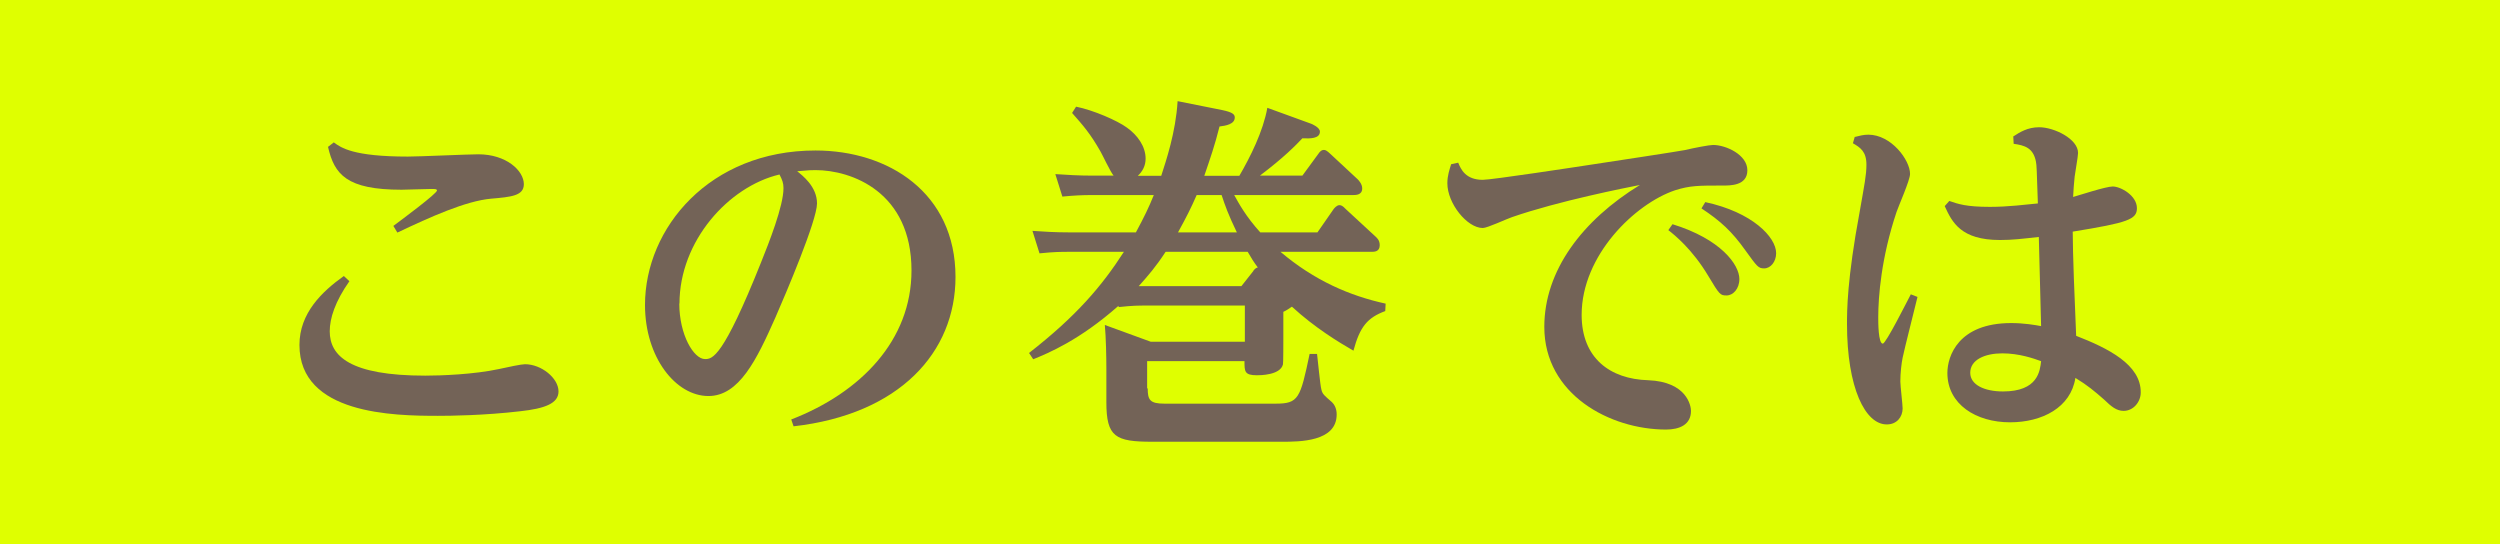 <?xml version="1.0" encoding="UTF-8"?>
<svg id="_レイヤー_2" data-name="レイヤー 2" xmlns="http://www.w3.org/2000/svg" viewBox="0 0 131.24 28.57">
  <defs>
    <style>
      .cls-1 {
        fill: #736357;
      }

      .cls-2 {
        fill: #dfff00;
      }
    </style>
  </defs>
  <g id="txt">
    <g>
      <rect class="cls-2" width="131.24" height="28.57"/>
      <g>
        <path class="cls-1" d="M18.35,14.75c-.76,1.08-1.04,1.96-1.04,2.64,0,1.29,1.04,2.33,5.02,2.33,.78,0,2.55-.06,3.88-.35,.45-.1,1.16-.25,1.35-.25,.86,0,1.76,.73,1.76,1.43,0,.63-.72,.9-2.02,1.04-1.88,.22-3.66,.24-4.31,.24-2.33,0-7.27-.08-7.27-3.72,0-1.67,1.18-2.8,2.33-3.62l.29,.27Zm-.82-7.27c.37,.27,1,.74,3.88,.74,.59,0,3.17-.12,3.7-.12,1.47,0,2.39,.86,2.39,1.57,0,.61-.67,.67-1.72,.76-1.33,.12-3.19,.96-4.92,1.78l-.21-.35c.47-.35,2.29-1.7,2.29-1.86,0-.08-.12-.08-.29-.08-.25,0-1.35,.04-1.57,.04-2.88,0-3.53-.8-3.86-2.25l.31-.24Z"/>
        <path class="cls-1" d="M41.54,22.02c3.64-1.41,6.31-4.15,6.31-7.82,0-4.13-3.15-5.27-5.04-5.27-.22,0-.29,0-.96,.06,.27,.22,1.04,.8,1.04,1.69s-1.63,4.72-2.19,6c-.98,2.21-1.9,4.11-3.51,4.11-1.71,0-3.33-2.02-3.33-4.78,0-4.04,3.39-8.11,8.95-8.11,3.82,0,7.35,2.21,7.35,6.64,0,3.96-2.94,7.21-8.5,7.84l-.12-.35Zm-5.88-6.09c0,1.65,.76,2.92,1.35,2.92,.39,0,.94-.06,2.94-5.07,.41-1.02,1.18-2.96,1.18-3.9,0-.27-.06-.43-.21-.72-2.67,.63-5.25,3.49-5.25,6.78Z"/>
        <path class="cls-1" d="M60.25,20.39c0,.61,.12,.8,.88,.8h5.84c1.2,0,1.29-.27,1.78-2.61h.39c.04,.29,.16,1.63,.23,1.88,.06,.24,.14,.29,.55,.65,.25,.24,.25,.57,.25,.65,0,1.43-1.94,1.43-2.88,1.43h-6.8c-1.94,0-2.41-.25-2.41-2.08v-1.74c0-.63-.02-1.63-.08-2.31l2.41,.88h4.94v-1.9h-5.09c-.53,0-.78,0-1.53,.08l-.02-.06c-2.04,1.8-3.66,2.47-4.47,2.8l-.22-.33c2.49-1.94,3.82-3.51,4.98-5.31h-2.88c-.41,0-.76,0-1.55,.08l-.37-1.18c.57,.04,1.18,.08,1.98,.08h3.45c.45-.84,.67-1.29,.94-1.96h-3.27c-.47,0-.92,.02-1.53,.08l-.37-1.18c.61,.04,1.2,.08,1.96,.08h1.1c-.16-.18-.59-1.1-.69-1.27-.55-.96-.9-1.35-1.49-2.02l.21-.33c.9,.18,2.17,.73,2.67,1.1,.55,.39,.98,.98,.98,1.63,0,.37-.16,.67-.41,.9h1.23c.25-.78,.76-2.27,.86-3.92l2.35,.47c.57,.12,.65,.24,.65,.39,0,.35-.47,.43-.8,.47-.25,1-.49,1.68-.8,2.59h1.84c.57-.98,1.25-2.33,1.47-3.57l2.31,.84s.45,.18,.45,.41c0,.37-.51,.37-.92,.35-.35,.37-.96,1-2.23,1.96h2.23l.82-1.12c.12-.18,.2-.23,.31-.23,.08,0,.16,.04,.35,.22l1.43,1.33c.06,.06,.23,.25,.23,.47,0,.35-.33,.35-.49,.35h-6.23c.25,.45,.61,1.12,1.37,1.96h3l.84-1.21c.04-.06,.18-.22,.31-.22,.1,0,.18,.04,.33,.2l1.57,1.45c.06,.06,.22,.18,.22,.45,0,.35-.29,.35-.43,.35h-4.78c1.78,1.51,3.64,2.31,5.52,2.72l-.02,.39c-.94,.35-1.33,.82-1.67,2.08-.78-.45-2.02-1.2-3.23-2.31-.18,.12-.29,.2-.45,.27v1.39c0,.14,0,1.31-.02,1.37-.14,.57-1.21,.57-1.37,.57-.65,0-.65-.2-.65-.74h-5.11v1.43Zm5.54-6.17c.08-.1,.14-.16,.24-.18-.22-.29-.35-.51-.53-.82h-4.31c-.51,.78-.9,1.23-1.41,1.8h5.39l.63-.8Zm-.86-2.02c-.47-.98-.61-1.39-.8-1.96h-1.31c-.31,.71-.53,1.14-.98,1.96h3.1Z"/>
        <path class="cls-1" d="M76.55,8.54c.14,.35,.39,.9,1.29,.9,.47,0,4.86-.67,5.84-.82,1.06-.16,4.53-.69,4.76-.74,.51-.12,1.29-.27,1.49-.27,.67,0,1.8,.51,1.8,1.33s-.92,.8-1.29,.8c-1.27,0-1.72,0-2.51,.25-2.1,.71-4.9,3.41-4.9,6.54,0,2.27,1.49,3.37,3.49,3.43,2.04,.08,2.25,1.35,2.25,1.61,0,.73-.61,.98-1.31,.98-2.94,0-6.39-1.84-6.39-5.39,0-2.96,2-5.6,5.02-7.45-.71,.14-4.27,.84-6.72,1.69-.25,.08-1.29,.57-1.53,.57-.82,0-1.86-1.29-1.86-2.35,0-.41,.12-.74,.2-1l.37-.08Zm11.25,3.23c2.53,.78,3.51,2.12,3.51,2.88,0,.51-.33,.86-.67,.86s-.37-.04-.96-1.02c-.84-1.41-1.78-2.16-2.1-2.41l.22-.31Zm1.72-1.16c2.47,.53,3.72,1.84,3.72,2.68,0,.45-.29,.8-.63,.8-.31,0-.37-.1-.98-.94-.71-1-1.31-1.55-2.31-2.21l.2-.33Z"/>
        <path class="cls-1" d="M97.37,7.19c.24-.06,.45-.12,.71-.12,1.2,0,2.19,1.33,2.19,2.06,0,.33-.61,1.7-.71,2-.8,2.39-.96,4.43-.96,5.54,0,.25,0,1.37,.24,1.37,.16,0,1.25-2.17,1.47-2.59l.35,.14c-.12,.51-.69,2.74-.78,3.19-.06,.29-.12,.8-.12,1.25,0,.22,.12,1.21,.12,1.41,0,.45-.31,.84-.82,.84-1.14,.02-2.1-1.92-2.1-5.27,0-.69,0-2.33,.67-5.92,.25-1.43,.35-1.9,.35-2.45,0-.69-.33-.9-.71-1.12l.1-.35Zm8.31-.02c.35-.23,.76-.49,1.37-.49,.78,0,2.04,.61,2.04,1.35,0,.18-.16,1.06-.18,1.25-.04,.39-.06,.67-.08,1.06,.29-.08,1.72-.55,2.08-.55,.41,0,1.27,.47,1.27,1.14,0,.59-.47,.76-3.37,1.23,0,1.12,.1,3.62,.18,5.47,1.67,.65,3.41,1.51,3.39,2.98,0,.47-.37,.96-.9,.96-.37,0-.65-.23-1.02-.59-.49-.43-.88-.76-1.51-1.14-.24,1.55-1.74,2.33-3.43,2.33-1.78,0-3.29-.94-3.29-2.59,0-.88,.57-2.62,3.35-2.62,.67,0,1.25,.1,1.57,.16-.02-.67-.1-3.94-.12-4.68-.92,.1-1.37,.16-2.04,.16-2.04,0-2.51-.92-2.9-1.78l.24-.27c.47,.16,.88,.31,2.14,.31,.96,0,1.88-.12,2.51-.18-.06-1.78-.06-1.98-.1-2.19-.14-.74-.61-.86-1.17-.94l-.02-.37Zm-.57,11.38c-.9,0-1.68,.33-1.68,1.02,0,.63,.74,.98,1.72,.98,1.84,0,1.94-1.08,2-1.59-.39-.14-1.14-.41-2.04-.41Z"/>
      </g>
    </g>
  </g>
</svg>
